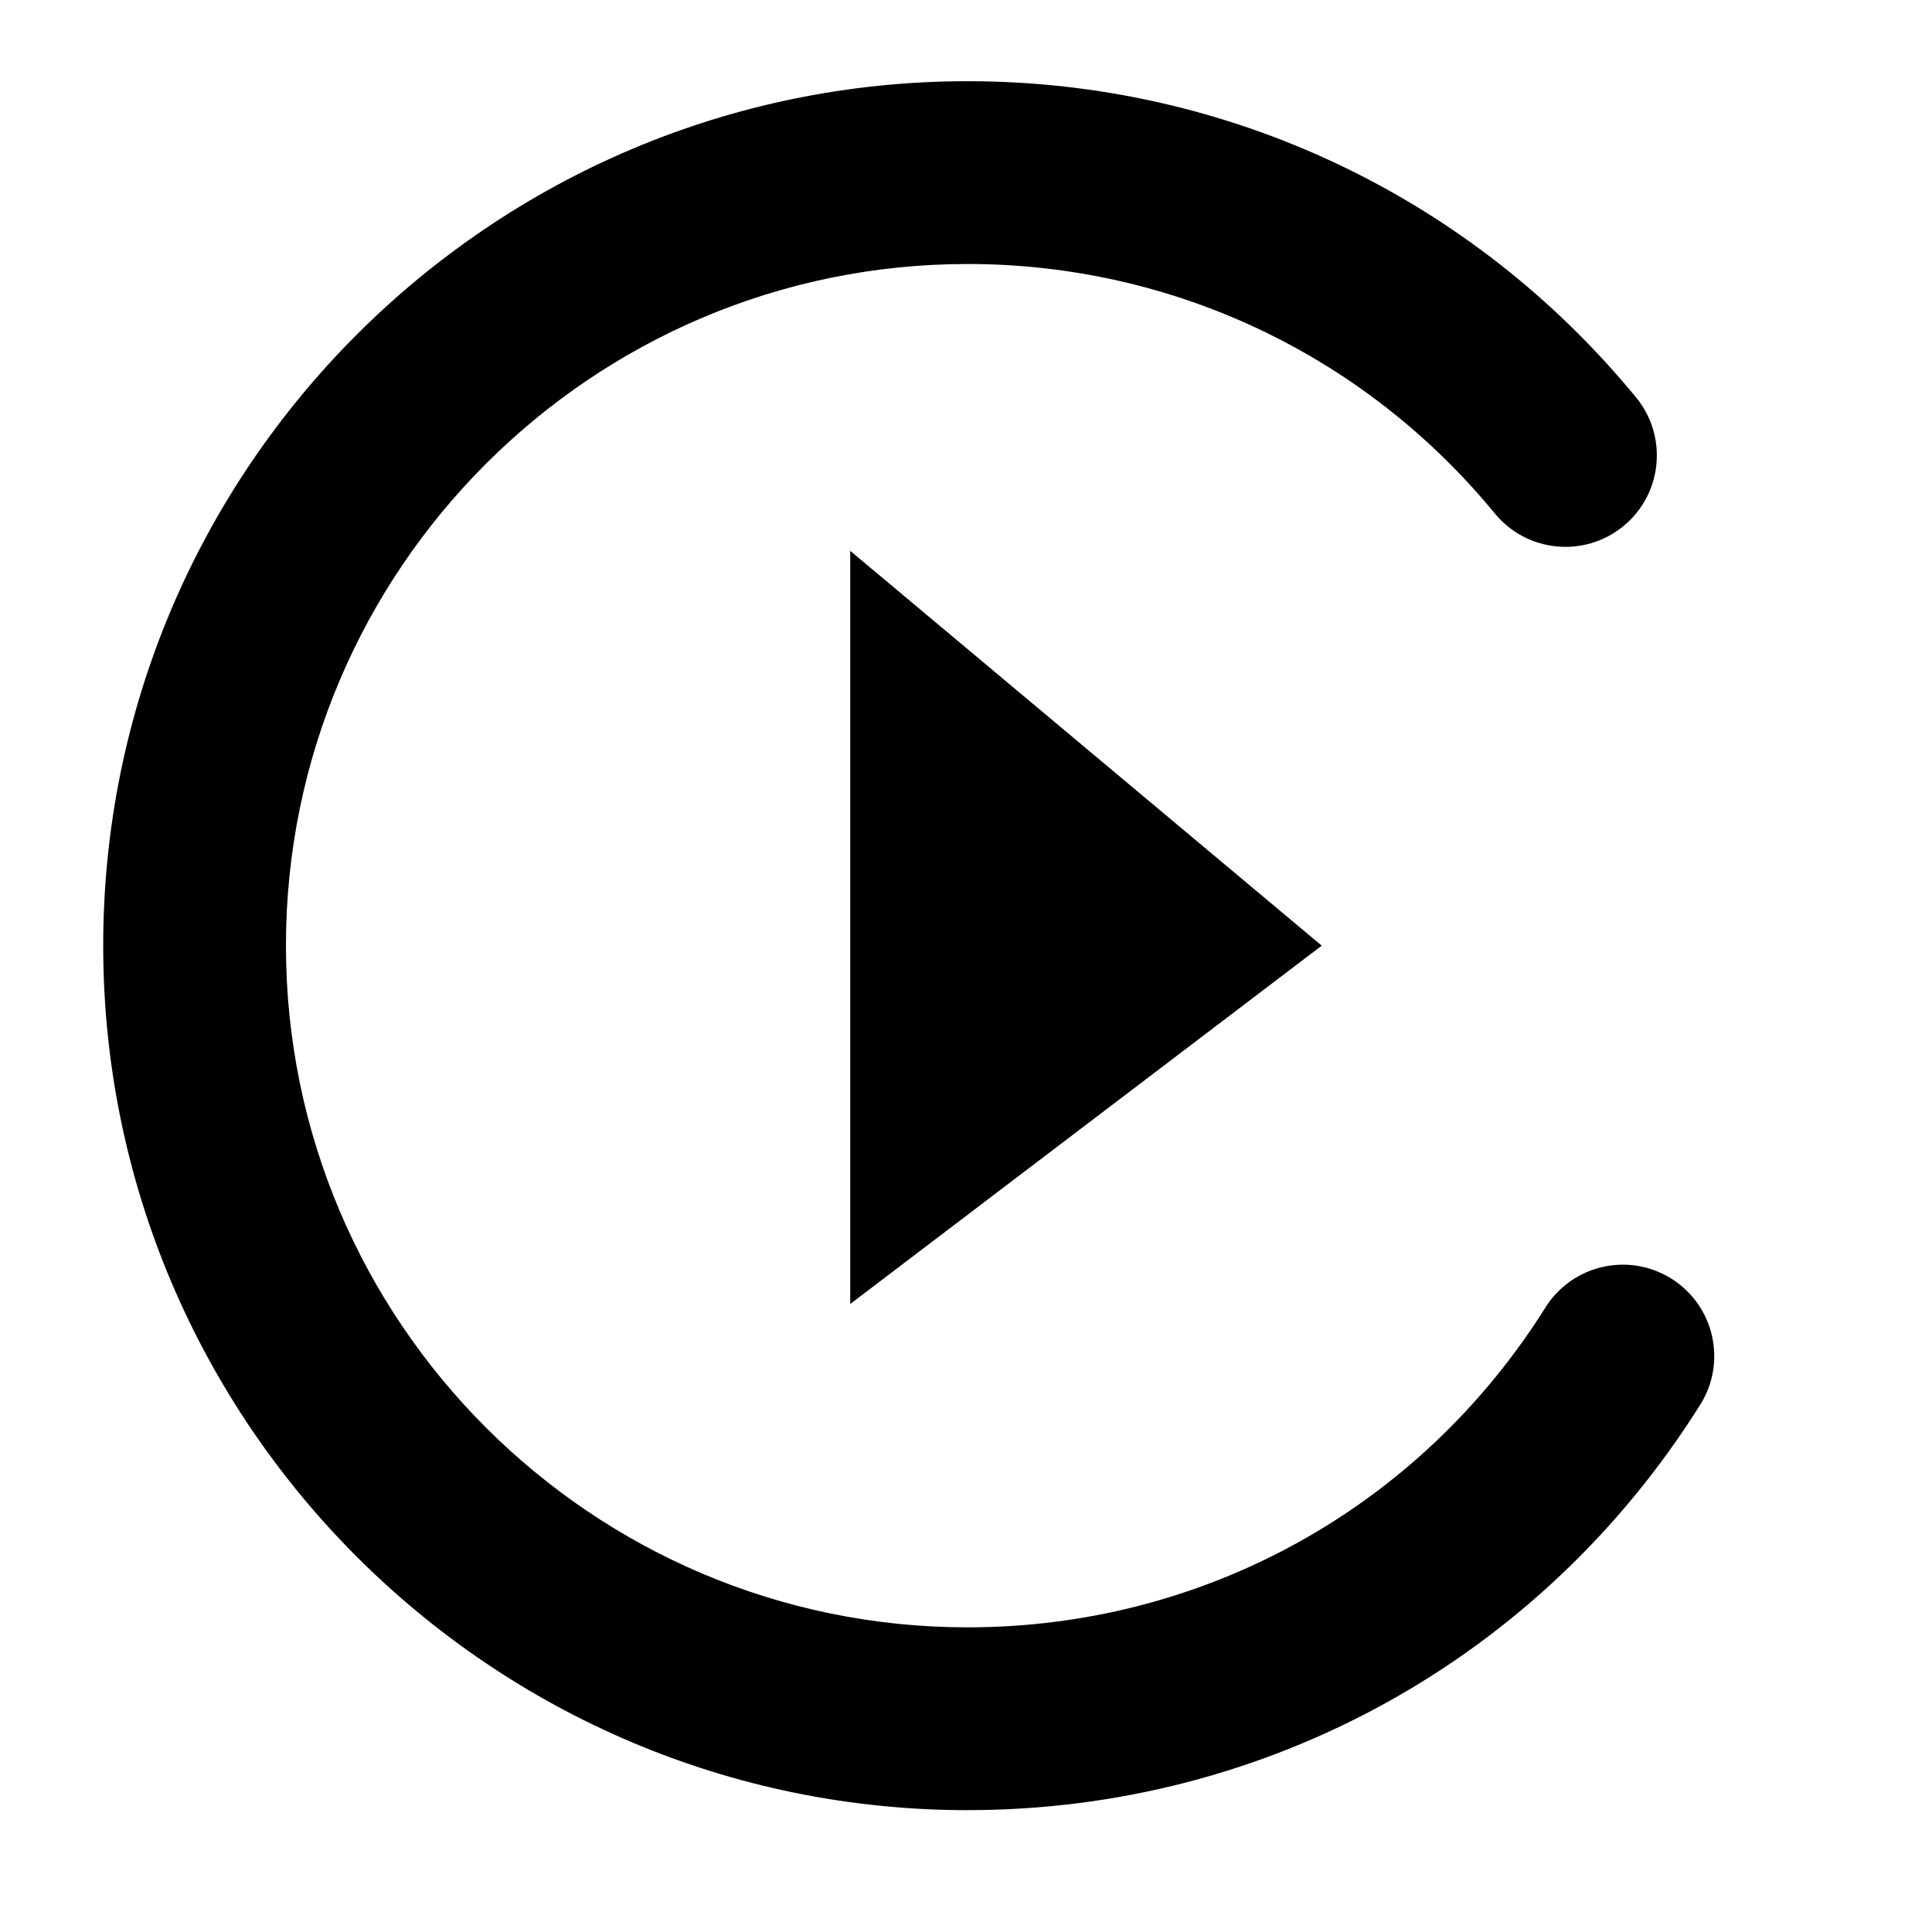 <?xml version="1.0" encoding="UTF-8"?>
<!-- The Best Svg Icon site in the world: iconSvg.co, Visit us! https://iconsvg.co -->
<svg fill="#000000" width="800px" height="800px" version="1.1" viewBox="144 144 512 512" xmlns="http://www.w3.org/2000/svg">
 <g>
  <path d="m400.44 623.71c-126.32 0-229.09-102.77-229.09-229.1s102.77-229.09 229.09-229.09c68.844 0 133.41 30.547 177.14 83.809 8.488 10.336 6.988 25.602-3.352 34.09-10.336 8.488-25.598 6.988-34.09-3.352-34.492-42.012-85.41-66.105-139.7-66.105-99.617 0-180.66 81.039-180.66 180.65s81.039 180.65 180.65 180.65c62.566 0 119.81-31.688 153.13-84.762 7.113-11.332 22.066-14.75 33.391-7.637 11.332 7.113 14.75 22.062 7.637 33.391-42.234 67.285-114.82 107.45-194.16 107.45z"/>
  <path d="m369.32 289.98 124.95 104.63-124.95 94.957z"/>
 </g>
</svg>